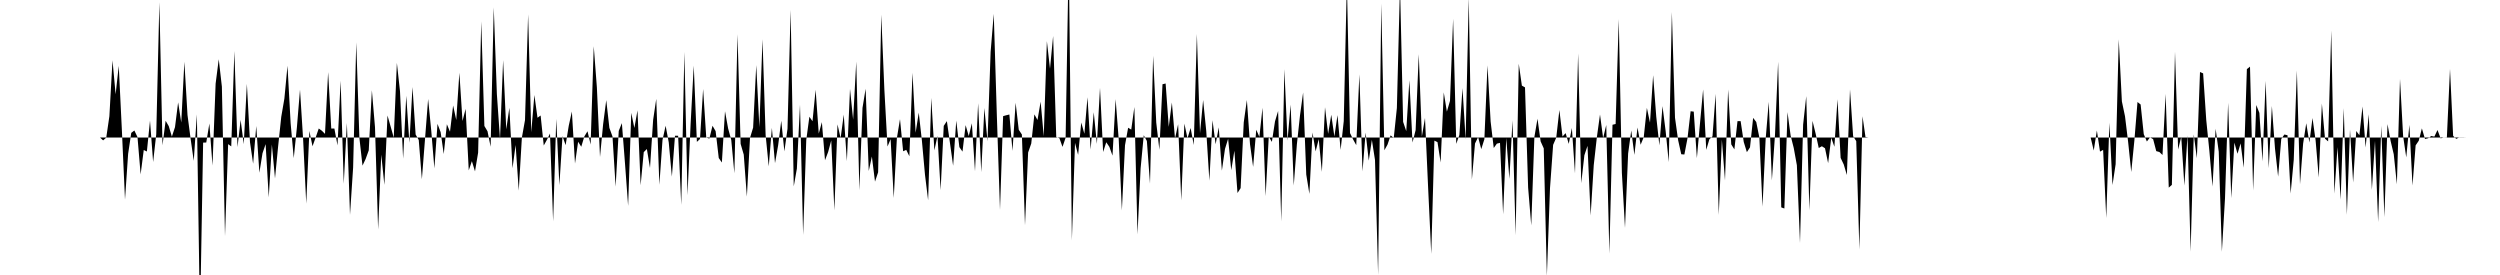 <svg viewBox="0 0 200 22" >
<polyline points="0,11 0.25,11 0.50,11 0.75,11 1,11 1.25,11 1.50,11 1.75,11 2,11 2.25,11 2.50,11 2.75,11 3,11 3.25,11 3.50,11 3.75,11 4,11 4.25,11 4.50,11 4.75,11 5,11 5.25,11 5.50,11 5.75,11 6,11 6.25,11 6.50,11 6.75,11 7,11 7.25,11 7.50,11 7.75,11 8,11 8.25,11.23 8.50,11.01 8.75,9.30 9,4.83 9.25,7.54 9.50,5.27 9.75,10.41 10,15.97 10.25,12.31 10.50,10.63 10.75,10.44 11,10.97 11.25,13.95 11.50,12 11.75,12.12 12,9.65 12.25,12.96 12.50,10.74 12.75,0.18 13,11.62 13.25,9.66 13.50,10.09 13.75,10.93 14,10.17 14.25,8.19 14.50,9.80 14.75,4.94 15,9.20 15.25,11.11 15.50,12.87 15.75,9.15 16,25.67 16.25,11.41 16.50,11.40 16.75,9.88 17,13.24 17.25,6.69 17.50,4.74 17.75,6.93 18,18.89 18.25,11.53 18.50,11.71 18.75,4.08 19,11.77 19.25,9.59 19.50,11.53 19.75,6.71 20,11.38 20.25,13.10 20.50,10.08 20.75,13.82 21,12.26 21.25,11.53 21.50,15.79 21.75,11.56 22,14.27 22.25,11.71 22.50,9.35 22.75,7.89 23,5.26 23.25,9.85 23.50,12.65 23.75,10.21 24,7.17 24.25,11.15 24.50,16.29 24.75,10.48 25,11.70 25.25,11.01 25.50,10.28 25.75,10.46 26,10.71 26.25,5.77 26.50,10.28 26.75,10.28 27,11.63 27.25,6.45 27.50,14.70 27.75,9.84 28,17.19 28.25,13.40 28.50,3.39 28.75,11.02 29,13.25 29.25,12.72 29.50,12.03 29.75,7.22 30,10.18 30.25,18.36 30.50,12.37 30.75,14.79 31,9.24 31.25,10.12 31.50,11.01 31.75,5.03 32,7.30 32.25,12.69 32.50,7.66 32.75,11.42 33,6.96 33.25,10.76 33.50,11.20 33.75,14.34 34,11.14 34.25,7.92 34.50,10.45 34.75,13.47 35,9.91 35.25,10.57 35.50,12.32 35.75,9.94 36,10.54 36.25,8.44 36.50,9.60 36.75,5.82 37,9.68 37.25,8.71 37.50,13.63 37.75,12.89 38,13.71 38.25,12.21 38.50,1.71 38.75,10.08 39,10.50 39.25,11.74 39.50,0.59 39.75,7.53 40,11.13 40.25,4.81 40.50,10.35 40.75,8.62 41,13.46 41.25,11.60 41.50,15.25 41.75,11.01 42,9.61 42.25,1.15 42.50,10.58 42.75,7.60 43,9.42 43.25,9.24 43.50,11.64 43.75,11.19 44,10.68 44.25,17.71 44.50,9.51 44.75,14.81 45,10.89 45.25,11.61 45.50,10.06 45.75,8.92 46,13.08 46.25,11.34 46.50,11.74 46.75,10.91 47,10.50 47.25,11.56 47.50,3.70 47.75,6.99 48,12.56 48.25,9.94 48.50,8.01 48.75,10.23 49,10.92 49.25,14.93 49.50,10.47 49.75,9.85 50,13.08 50.25,16.47 50.50,9.03 50.75,10.24 51,8.83 51.25,14.82 51.50,12.17 51.75,11.92 52,13.44 52.25,9.60 52.50,7.91 52.75,14.78 53,11.20 53.25,10.06 53.50,11.39 53.75,14.13 54,10.86 54.25,10.86 54.50,16.39 54.75,4.15 55,15.62 55.25,9.90 55.50,5.25 55.75,11.35 56,11.12 56.25,7.12 56.50,11 56.75,11.09 57,10.06 57.25,10.49 57.50,12.64 57.75,13 58,8.90 58.25,10.28 58.50,11.19 58.75,13.86 59,2.74 59.25,11.51 59.50,12.37 59.75,15.73 60,11.03 60.25,10.21 60.50,5.21 60.75,10.18 61,3.14 61.25,10.81 61.50,13.31 61.75,10.23 62,13.05 62.25,11.63 62.50,9.66 62.75,12.11 63,10.31 63.25,0.79 63.50,14.91 63.75,13.49 64,8.37 64.25,18.79 64.50,11.21 64.75,9.34 65,9.70 65.25,7.18 65.50,10.69 65.75,9.77 66,12.82 66.25,12.16 66.50,11.23 66.75,16.83 67,9.95 67.25,11.05 67.50,9.17 67.75,12.89 68,7.11 68.25,9.57 68.50,4.93 68.75,15.22 69,8.63 69.25,7.10 69.50,13.68 69.75,12.52 70,14.53 70.25,13.78 70.50,1.17 70.75,7.19 71,11.72 71.25,11.13 71.50,15.84 71.75,11.05 72,9.53 72.25,12.10 72.50,11.99 72.75,12.50 73,5.82 73.25,10.62 73.50,9.01 73.75,11.23 74,13.99 74.25,16.02 74.50,7.83 74.75,12.03 75,10.87 75.25,15.21 75.50,10.07 75.75,9.69 76,11.46 76.25,13.26 76.50,9.65 76.75,11.77 77,12.13 77.25,10.01 77.50,10.89 77.75,9.86 78,13.70 78.25,8.26 78.50,13.77 78.75,8.64 79,11.30 79.25,4.15 79.50,1.11 79.75,9.32 80,16.79 80.25,9.29 80.50,9.22 80.75,9.16 81,12.07 81.25,8.22 81.50,10.38 81.75,10.76 82,18.02 82.25,12.20 82.50,11.48 82.75,9.15 83,9.60 83.25,8.13 83.50,10.90 83.75,3.29 84,5.50 84.25,2.88 84.50,10.97 84.75,11.05 85,11.75 85.25,11.02 85.50,-3.67 85.75,19.23 86,11.43 86.25,12.39 86.50,9.80 86.75,10.70 87,7.78 87.25,11.96 87.50,8.98 87.75,11.51 88,7.03 88.25,12.16 88.50,11.38 88.75,11.75 89,12.45 89.25,7.93 89.50,11.19 89.75,16.83 90,11.62 90.25,10.22 90.50,10.37 90.75,8.56 91,18.75 91.25,13.46 91.50,10.82 91.75,11.28 92,14.69 92.25,4.46 92.50,9.81 92.75,11.98 93,6.74 93.25,6.68 93.50,10.15 93.75,8.20 94,11.09 94.25,9.94 94.50,16.03 94.75,9.89 95,11.06 95.25,10.24 95.50,11.60 95.75,2.72 96,10.66 96.25,8 96.50,10.48 96.75,14.45 97,9.62 97.25,11.54 97.50,10.19 97.75,13.65 98,11.91 98.25,11.10 98.50,13.62 98.75,12.06 99,15.44 99.25,15.05 99.50,9.79 99.75,8 100,11.53 100.25,13.35 100.50,10.38 100.75,10.95 101,8.62 101.25,15.69 101.50,10.93 101.75,11.35 102,9.71 102.25,8.88 102.50,17.72 102.75,5.53 103,11.25 103.25,8.37 103.50,14.84 103.75,11.55 104,9.23 104.25,7.40 104.50,13.96 104.75,15.51 105,10.60 105.25,12.11 105.50,11.13 105.75,13.75 106,8.58 106.25,10.71 106.50,9.18 106.75,10.92 107,9.21 107.25,11.99 107.50,9.69 107.75,-1.46 108,10.64 108.25,11.16 108.50,11.61 108.75,5.95 109,13.71 109.25,10.61 109.50,12.85 109.75,11.19 110,12.80 110.25,22 110.50,0.28 110.75,12.02 111,11.57 111.25,10.83 111.50,11.04 111.75,8.64 112,-1.18 112.25,9.75 112.50,10.49 112.75,6.42 113,11.40 113.25,10.41 113.50,4.34 113.75,10.92 114,9.44 114.25,15.02 114.50,20.31 114.75,11.25 115,11.37 115.25,13 115.50,7.39 115.75,8.93 116,8.07 116.25,1.50 116.50,11.51 116.75,10.80 117,7.05 117.25,11.15 117.50,-0.19 117.75,14.37 118,11.48 118.25,10.97 118.50,11.93 118.75,11.14 119,5.23 119.25,9.72 119.50,11.84 119.75,11.49 120,11.43 120.25,17.14 120.50,11.04 120.75,14.31 121,9.63 121.25,18.82 121.50,5.10 121.75,6.85 122,6.99 122.25,15.01 122.50,18.03 122.75,10.96 123,9.50 123.25,11.31 123.50,11.87 123.75,22.08 124,15.05 124.25,11.59 124.50,11.01 124.75,8.80 125,10.92 125.25,10.65 125.50,11.51 125.75,10.24 126,13.87 126.25,4.28 126.50,14.65 126.75,12.42 127,11.67 127.25,17.24 127.50,13.21 127.75,10.97 128,9.16 128.25,11.05 128.50,10 128.75,20.29 129,9.98 129.25,9.92 129.50,1.53 129.75,13.83 130,18.23 130.25,12.28 130.50,10.44 130.75,12.39 131,10.20 131.25,11.58 131.50,10.97 131.75,8.63 132,9.81 132.25,6.02 132.50,9.33 132.75,11.63 133,8.49 133.25,10.48 133.50,12.97 133.75,0.96 134,9.42 134.25,11.21 134.50,12.34 134.75,12.36 135,11.06 135.25,8.90 135.50,8.93 135.75,12.65 136,9.86 136.25,7.16 136.50,11.99 136.75,11.14 137,10.91 137.25,7.51 137.50,17.19 137.75,11.17 138,14.44 138.25,7.16 138.50,11.55 138.75,11.95 139,9.69 139.25,9.69 139.50,11.36 139.75,12.17 140,11.79 140.25,9.43 140.50,9.76 140.75,11.01 141,16.53 141.25,11.15 141.50,8.15 141.75,14.43 142,10.78 142.25,4.94 142.50,16.59 142.75,16.68 143,8.97 143.25,10.85 143.50,11.84 143.75,13.22 144,19.44 144.25,9.97 144.50,7.69 144.75,16.82 145,9.67 145.25,10.69 145.50,11.84 145.75,11.70 146,11.86 146.25,13.05 146.50,11.02 146.75,11.74 147,7.94 147.25,12.63 147.50,13.16 147.75,14 148,7.15 148.25,10.90 148.50,11.29 148.75,19.96 149,9.30 149.25,11.04 149.50,11 149.75,11 150,11 150.25,11 150.50,11 150.75,11 151,11 151.25,11 151.50,11 151.75,11 152,11 152.25,11 152.50,11 152.75,11 153,11 153.25,11 153.50,11 153.75,11 154,11 154.25,11 154.50,11 154.75,11 155,11 155.25,11 155.50,11 155.75,11 156,11 156.25,11 156.50,11 156.75,11 157,11 157.25,11 157.50,11 157.75,11 158,11 158.25,11 158.50,11 158.75,11 159,11 159.25,11 159.50,11 159.75,11 160,11 160.25,11 160.50,11 160.75,11 161,11 161.25,11 161.50,11 161.75,11 162,11 162.25,11 162.50,11 162.75,11 163,11 163.25,11 163.50,11 163.75,11 164,11 164.25,11 164.50,11 164.75,11 165,11 165.25,11 165.50,11 165.75,11 166,11 166.25,11 166.50,11 166.75,11 167,11 167.25,11 167.50,12.04 167.75,10.44 168,12.13 168.25,11.99 168.50,17.44 168.75,9.82 169,14.80 169.25,13.14 169.50,3.15 169.75,8.11 170,9.30 170.25,11.35 170.50,13.76 170.75,11.24 171,8.16 171.25,8.36 171.50,10.73 171.75,11.32 172,10.99 172.25,11.13 172.50,12.09 172.75,12.16 173,12.40 173.25,7.51 173.50,15.01 173.75,14.79 174,4.14 174.25,11.96 174.50,10.94 174.75,14.85 175,10.84 175.25,20.13 175.50,10.75 175.75,12.66 176,5.76 176.25,5.87 176.50,9.60 176.75,12.08 177,14.92 177.25,10.30 177.50,12.14 177.75,20.14 178,15.87 178.25,8.22 178.50,15.85 178.75,11.41 179,12.30 179.25,11.47 179.50,13.42 179.75,5.53 180,5.33 180.25,15.24 180.50,8.40 180.75,9.03 181,12.91 181.25,6.47 181.50,13.45 181.75,8.48 182,11.89 182.25,14.13 182.50,11.12 182.75,10.76 183,10.82 183.25,15.48 183.50,12.78 183.75,5.64 184,14.74 184.25,11.49 184.50,9.86 184.75,11.40 185,9.44 185.25,11.25 185.50,14.20 185.75,8.28 186,11.10 186.25,11.31 186.50,2.44 186.75,15.49 187,11.77 187.25,15.96 187.50,8.65 187.75,17.18 188,10.36 188.25,14.60 188.50,10.48 188.75,10.82 189,8.52 189.25,11.80 189.50,9.14 189.75,15.19 190,11.27 190.25,17.77 190.50,10.06 190.75,17.37 191,9.93 191.25,11.28 191.50,12.34 191.75,14.74 192,6.31 192.25,10.89 192.50,12.59 192.75,9.99 193,14.84 193.25,11.63 193.50,11.26 193.75,10.27 194,11.12 194.25,11.06 194.50,10.88 194.75,10.93 195,10.40 195.25,11.07 195.50,11 195.75,10.99 196,5.51 196.25,10.87 196.50,11.11 196.75,10.99 197,10.99 197.25,11 197.50,11 197.75,11 198,11 198.25,11 198.50,11 198.75,11 199,11 199.25,11 199.50,11 199.75,11 " />
</svg>